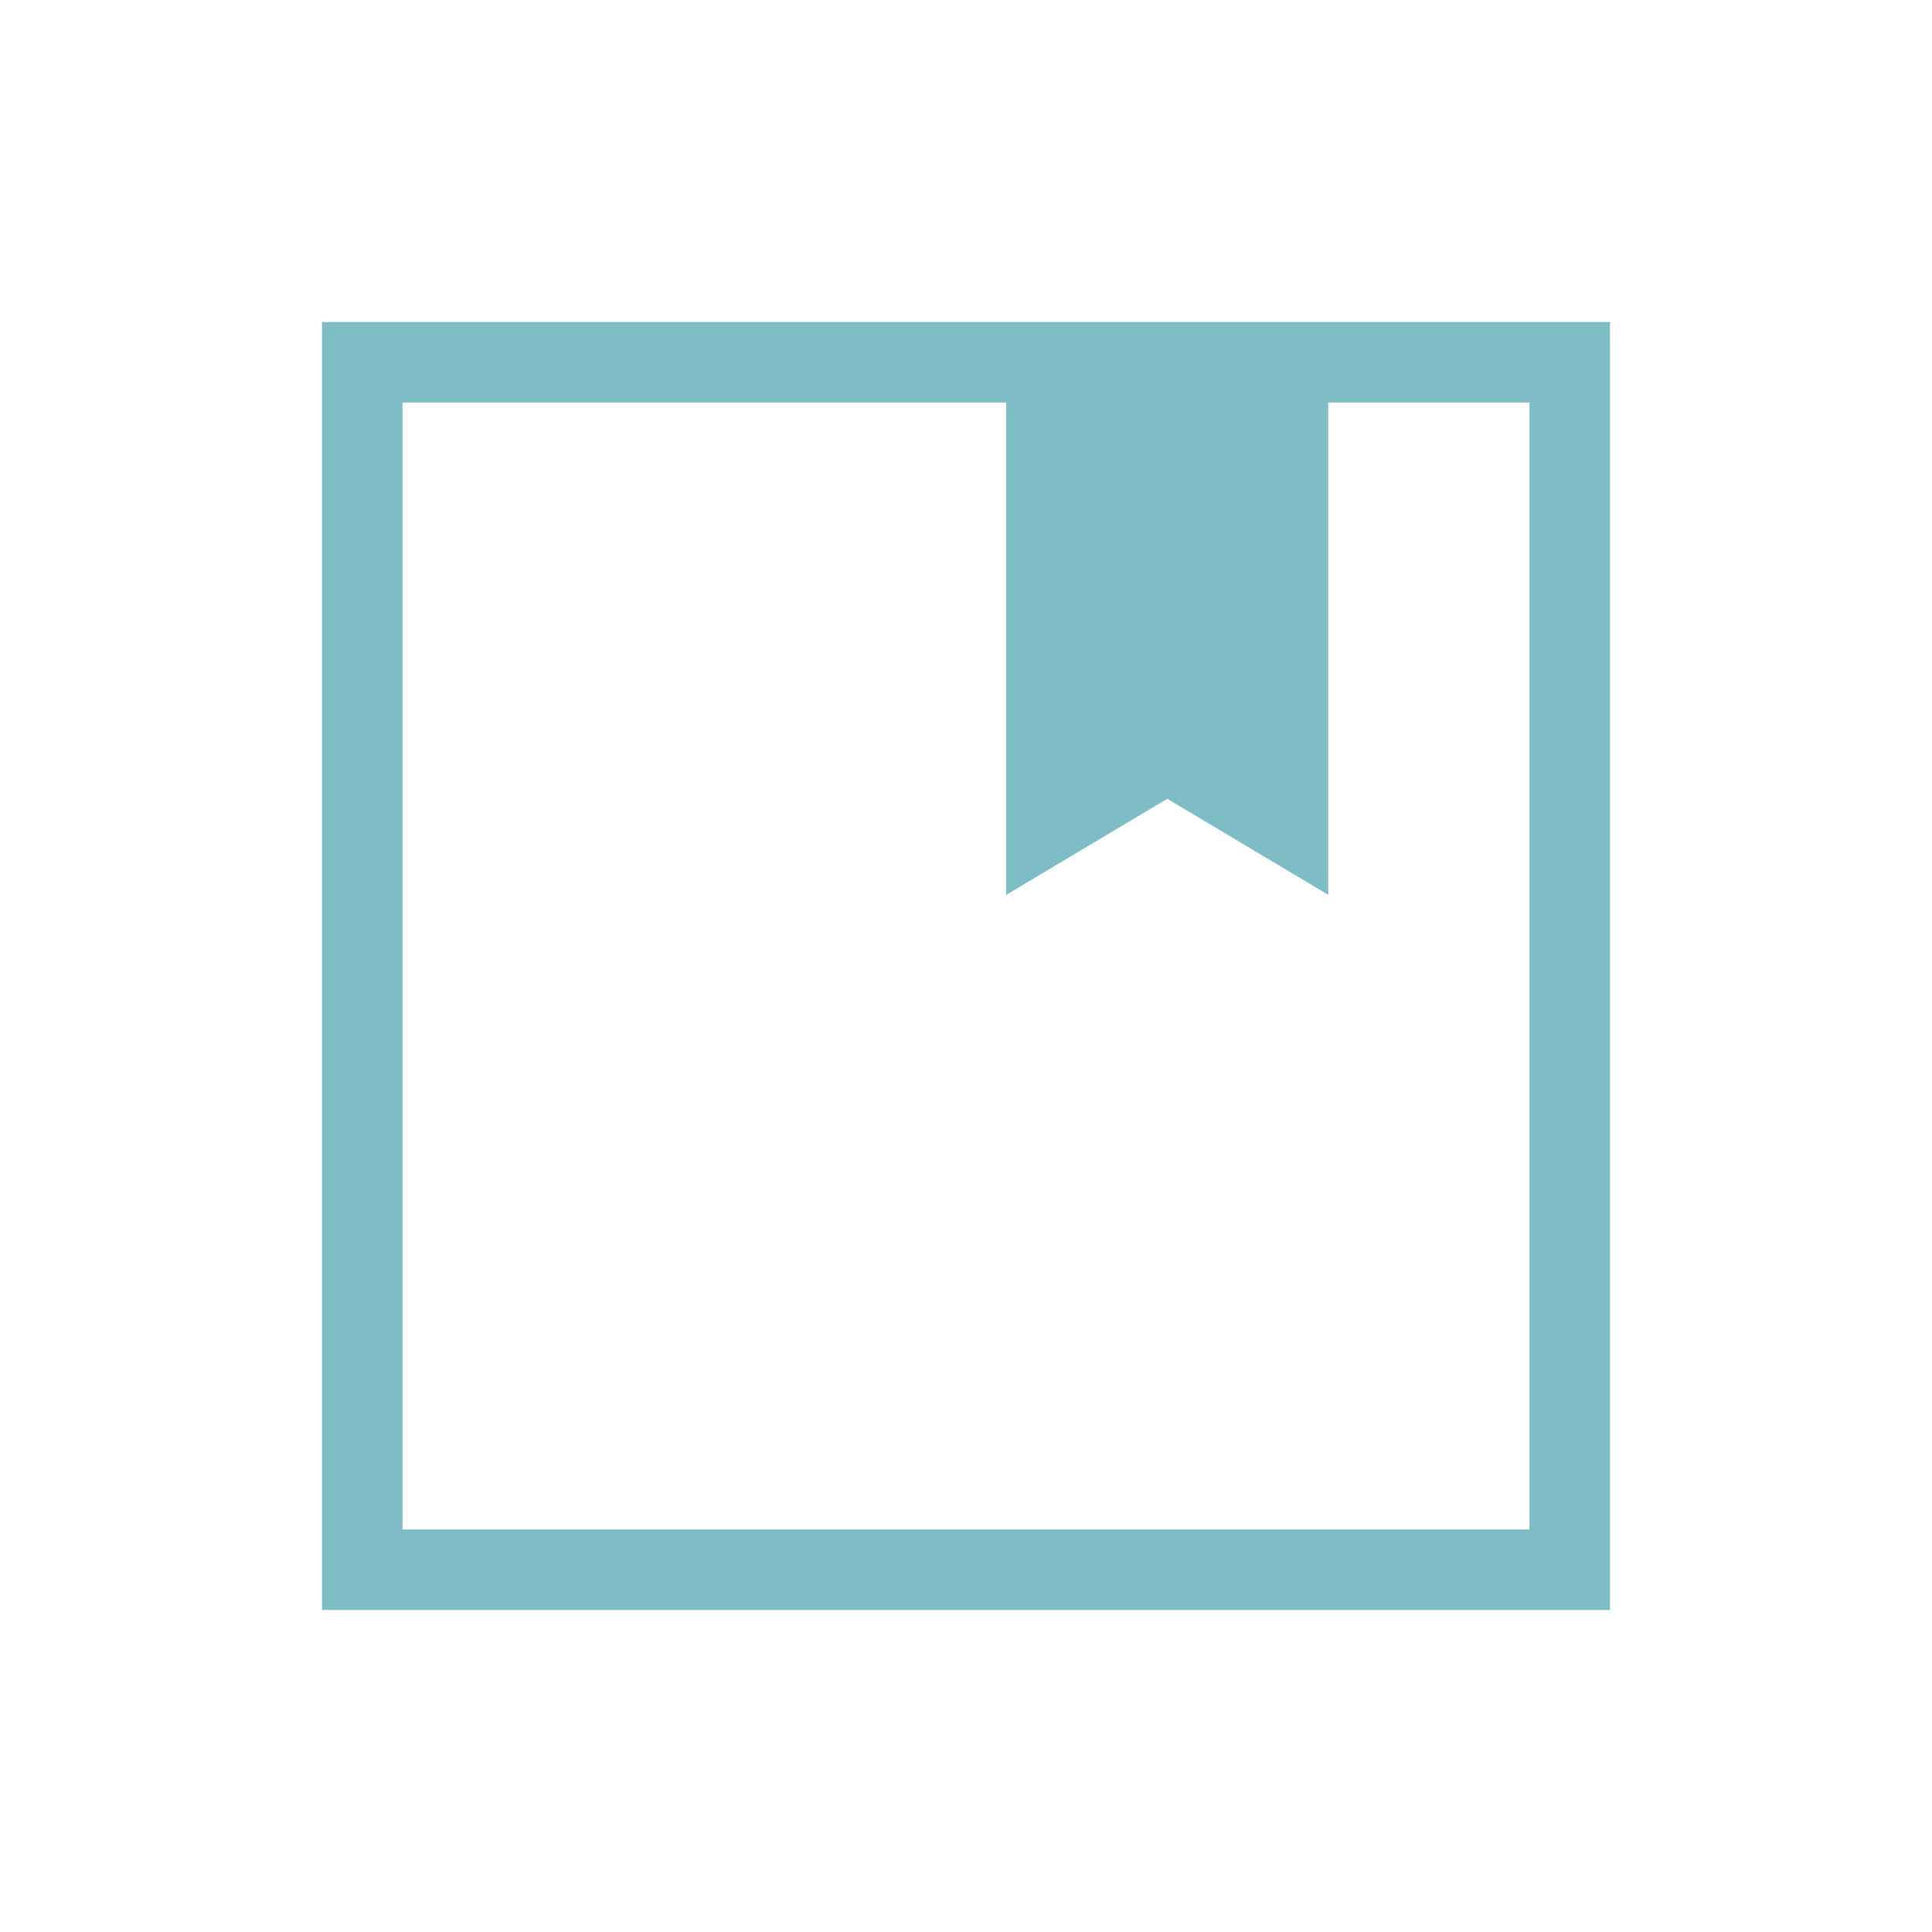 <?xml version="1.0" encoding="UTF-8"?> <svg xmlns="http://www.w3.org/2000/svg" width="24" height="24" viewBox="0 0 24 24" fill="none"><path d="M4 20V4H20V20H4ZM5 5V19H19V5H16.5V11.116L14.5 9.923L12.5 11.116V5H5Z" fill="#7FBDC6"></path></svg> 